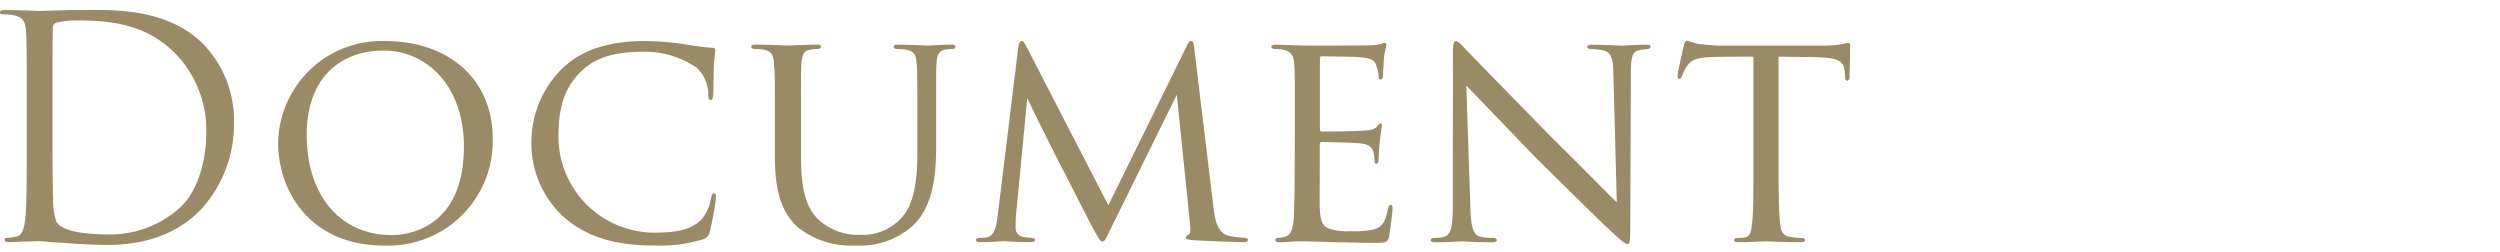 <svg xmlns="http://www.w3.org/2000/svg" xmlns:xlink="http://www.w3.org/1999/xlink" width="228" height="23" viewBox="0 0 228 23">
  <defs>
    <clipPath id="clip-path">
      <rect id="長方形_185" data-name="長方形 185" width="228" height="23" transform="translate(-11364 43)" fill="red" opacity="0.277"/>
    </clipPath>
  </defs>
  <g id="マスクグループ_27" data-name="マスクグループ 27" transform="translate(11364 -43)" clip-path="url(#clip-path)">
    <path id="パス_85" data-name="パス 85" d="M4.984-8.036c0,2.688,0,4.9-.14,6.076-.112.812-.252,1.428-.812,1.54a5.859,5.859,0,0,1-.784.112c-.224,0-.28.084-.28.168,0,.168.14.224.448.224C3.836.084,4.48.028,5.04.028,5.628,0,6.1,0,6.16,0,6.3,0,7.252.084,8.484.168c1.2.084,2.688.168,3.892.168,4.76,0,7.28-1.96,8.484-3.22a11.445,11.445,0,0,0,3.024-7.9,10,10,0,0,0-2.716-7.112c-3.332-3.444-8.456-3.192-11.228-3.192C8.26-21.084,6.5-21,6.16-21c-.14,0-1.9-.084-3.164-.084-.308,0-.448.056-.448.224,0,.112.112.168.308.168a5.236,5.236,0,0,1,.952.084c.924.2,1.064.644,1.12,1.6.056.9.056,1.68.056,6.048Zm2.352-5.376c0-2.156,0-5.012.028-5.964a.507.507,0,0,1,.336-.56,7.478,7.478,0,0,1,1.82-.2c3.332,0,6.524.392,9.156,3.164a10.016,10.016,0,0,1,2.688,7.056c0,2.576-.784,5.264-2.24,6.692a9.4,9.4,0,0,1-6.664,2.6c-3.3,0-4.4-.588-4.76-1.12a6.112,6.112,0,0,1-.308-2.128C7.364-4.4,7.336-6.972,7.336-9.94ZM37.576.392a9.528,9.528,0,0,0,9.912-9.716c0-5.628-4.228-8.932-9.772-8.932a9.444,9.444,0,0,0-9.8,9.3C27.916-4.7,30.716.392,37.576.392Zm.7-.952c-4.7,0-7.756-3.64-7.756-9.128,0-5.292,3.136-7.7,7.028-7.7,3.836,0,7.308,3.136,7.308,8.764C44.856-1.512,40.152-.56,38.276-.56Zm23.94.952a13.5,13.5,0,0,0,4.424-.56.916.916,0,0,0,.644-.7,26.7,26.7,0,0,0,.56-3.108c0-.2,0-.392-.14-.392-.168,0-.252.14-.308.42a3.84,3.84,0,0,1-.924,2.016c-.98.952-2.38,1.148-4.284,1.148A8.758,8.758,0,0,1,53.48-9.52c0-2.464.42-4.48,2.24-6.132.84-.756,2.268-1.624,5.376-1.624a8.344,8.344,0,0,1,4.956,1.428,3.3,3.3,0,0,1,1.092,2.436c0,.364.028.532.224.532.14,0,.2-.14.224-.532.028-.336.028-1.792.056-2.576.056-.9.14-1.148.14-1.372,0-.14-.028-.28-.252-.28a24.549,24.549,0,0,1-2.464-.308,24.369,24.369,0,0,0-3.7-.308c-3.752,0-6.02,1.036-7.532,2.492A9.365,9.365,0,0,0,51.016-9.3a9.114,9.114,0,0,0,3,7.14C56-.448,58.52.392,62.216.392ZM75.6-11.032c0-3.7,0-4.34.028-5.1.056-.784.168-1.26.84-1.344a5.566,5.566,0,0,1,.616-.056c.14,0,.336-.056.336-.2s-.084-.2-.392-.2c-.756,0-2.408.084-2.632.084-.2,0-1.708-.084-2.912-.084-.308,0-.42.056-.42.224,0,.084.112.168.308.168a5.506,5.506,0,0,1,.728.056c.868.112,1.008.588,1.036,1.344.084.756.084,1.4.084,5.1V-7.56c0,3.472.868,5.152,2.072,6.272A7.787,7.787,0,0,0,80.528.392a7.269,7.269,0,0,0,5.124-1.68C87.64-3,87.92-6.02,87.92-8.54v-2.492c0-3.668,0-4.312.028-5.068.056-.812.168-1.316.952-1.4a3.8,3.8,0,0,1,.5-.028c.168,0,.28-.084.28-.2,0-.14-.112-.2-.392-.2-.784,0-1.988.084-2.128.084-.112,0-1.512-.084-2.716-.084-.252,0-.392.056-.392.224,0,.084.112.168.28.168a6.441,6.441,0,0,1,.784.056c.9.14.98.56,1.036,1.372.056.756.056,1.4.056,5.068v2.968c0,2.436-.252,4.564-1.372,5.852A4.733,4.733,0,0,1,81-.588a5.334,5.334,0,0,1-3.7-1.288C76.244-2.828,75.6-4.284,75.6-7.7Zm35.868-6.524c-.028-.448-.112-.7-.28-.7s-.28.168-.42.476l-7.14,14.5-7.5-14.532c-.2-.364-.28-.448-.42-.448s-.252.224-.308.7L93.52-2.184c-.14,1.12-.392,1.792-1.064,1.848a4.181,4.181,0,0,1-.532.028c-.252,0-.364.112-.364.168,0,.2.168.224.42.224.7,0,1.876-.084,2.156-.084.224,0,1.428.084,2.324.084.308,0,.476-.028.476-.224,0-.056-.056-.14-.28-.168-.28-.028-.476-.028-.784-.084a.811.811,0,0,1-.7-.84c0-.42,0-.672.028-1.064l1.036-10.78c.224.588,2.968,6.02,3.136,6.356.168.252,2.408,4.732,2.856,5.544.532.952.672,1.2.84,1.2.252,0,.336-.252.868-1.344l5.936-12.04L111.1-1.372c.056.392-.028.728-.168.784s-.252.168-.252.252c0,.14.224.2.84.252.9.056,3.92.168,4.424.168.308,0,.42-.084.42-.224s-.252-.168-.364-.168a9.636,9.636,0,0,1-1.428-.2c-1.092-.252-1.26-1.82-1.344-2.492Zm9.156,10.724c0,2.128-.028,3.276-.056,4.228-.056,1.736-.392,2.1-.9,2.212a2.091,2.091,0,0,1-.56.084.226.226,0,0,0-.252.2c0,.14.14.2.392.2.672,0,1.2-.084,1.848-.084,1.036,0,2.324.056,3.3.084.98,0,1.764.056,3.612.056.924,0,1.12-.056,1.232-.616.084-.476.308-2.24.308-2.436,0-.168,0-.42-.168-.42-.112,0-.2.112-.252.392-.224,1.036-.42,1.6-1.26,1.848a8.338,8.338,0,0,1-2.128.168,5.314,5.314,0,0,1-2.044-.252c-.588-.252-.728-.784-.784-1.82-.028-.476,0-2.94,0-3.808V-8.848c0-.112.028-.2.2-.2.448,0,2.716.056,3.36.112,1.064.084,1.232.476,1.344.84a3.138,3.138,0,0,1,.084.672c0,.2.028.364.168.364.112,0,.168-.084.2-.308.028-.364.028-.924.112-1.708.084-.812.2-1.344.2-1.484s-.056-.168-.112-.168c-.112,0-.2.056-.308.224-.224.308-.644.392-1.288.42-.588.056-3.444.084-3.78.084-.14,0-.168-.112-.168-.28v-6.356c0-.168.056-.224.14-.224.056,0,2.828.028,3.192.056,1.4.084,1.652.28,1.82.84a2.676,2.676,0,0,1,.2.9c0,.2.056.308.2.308s.2-.168.2-.42c.028-.532.056-.98.084-1.456.056-.7.224-1.092.224-1.26,0-.14-.056-.2-.112-.2a.85.85,0,0,0-.308.084,3.929,3.929,0,0,1-1.092.14c-.56.028-5.544.028-5.684.028-1.568-.028-2.324-.084-2.884-.084-.28,0-.42.056-.42.224,0,.084.168.168.364.168a4.646,4.646,0,0,1,.672.056c.812.168,1.008.56,1.064,1.344.056.756.056,1.428.056,5.1Zm14.42,3.416c0,2.044-.14,2.8-.756,3a2.8,2.8,0,0,1-.868.112c-.28,0-.392.084-.392.2,0,.168.168.2.42.2,1.2,0,2.24-.084,2.436-.084s1.2.084,2.716.084c.308,0,.448-.056.448-.2,0-.112-.112-.2-.336-.2a4.846,4.846,0,0,1-1.148-.112c-.7-.168-.868-.9-.924-2.828L136.276-14.2c.7.728,3.5,3.64,6.412,6.664,2.436,2.38,6.328,6.244,6.44,6.3C150.5.056,150.78.252,150.976.252s.252-.14.252-1.54l.056-14.056c0-1.68.2-1.96.84-2.1.308-.056.532-.056.7-.084s.252-.112.252-.224c0-.14-.084-.168-.392-.168-1.092,0-1.96.084-2.24.084-.252,0-1.428-.084-2.632-.084-.28,0-.5.028-.5.168,0,.112.056.224.336.224a7.034,7.034,0,0,1,1.092.112c.756.2.924.7.952,2.212L150-3.556c-.728-.672-3.528-3.556-5.712-5.684-3.92-4-7.812-7.98-8.064-8.26-.2-.2-.672-.756-.868-.756-.224,0-.308.28-.308,1.148C135.072-12.46,135.044-16.772,135.044-3.416Zm29.708-13.412c.812,0,1.68.028,2.744.028,2.828.028,3.192.308,3.3,1.428a3.165,3.165,0,0,1,.028.392c0,.224.056.336.2.336.084,0,.2-.084.2-.336,0-.224.056-2.072.056-2.856,0-.112-.056-.252-.168-.252a3.377,3.377,0,0,0-.532.112,12.04,12.04,0,0,1-2.016.14h-9.184c-.028,0-.812-.028-1.792-.14-.5-.056-1.036-.308-1.232-.308-.084,0-.168.112-.252.448-.168.756-.588,2.6-.56,2.772,0,.14.028.252.14.252s.168-.028.252-.224a4.389,4.389,0,0,1,.42-.868c.392-.588.784-.868,2.576-.9,1.12-.028,2.6-.028,3.528-.028v10c0,2.1,0,4.116-.112,5.124-.112.952-.2,1.288-.728,1.372A4.537,4.537,0,0,1,161-.308c-.224,0-.308.112-.308.2,0,.14.112.2.42.2.728,0,2.38-.084,2.492-.084s1.764.084,3.192.084c.28,0,.364-.084.364-.224,0-.084-.112-.168-.336-.168a5.545,5.545,0,0,1-1.092-.112c-.7-.168-.756-.56-.84-1.232-.112-1.036-.14-3.024-.14-5.18Z" transform="translate(-11366.548 65)" fill="#9a8a66"/>
  </g>
</svg>

